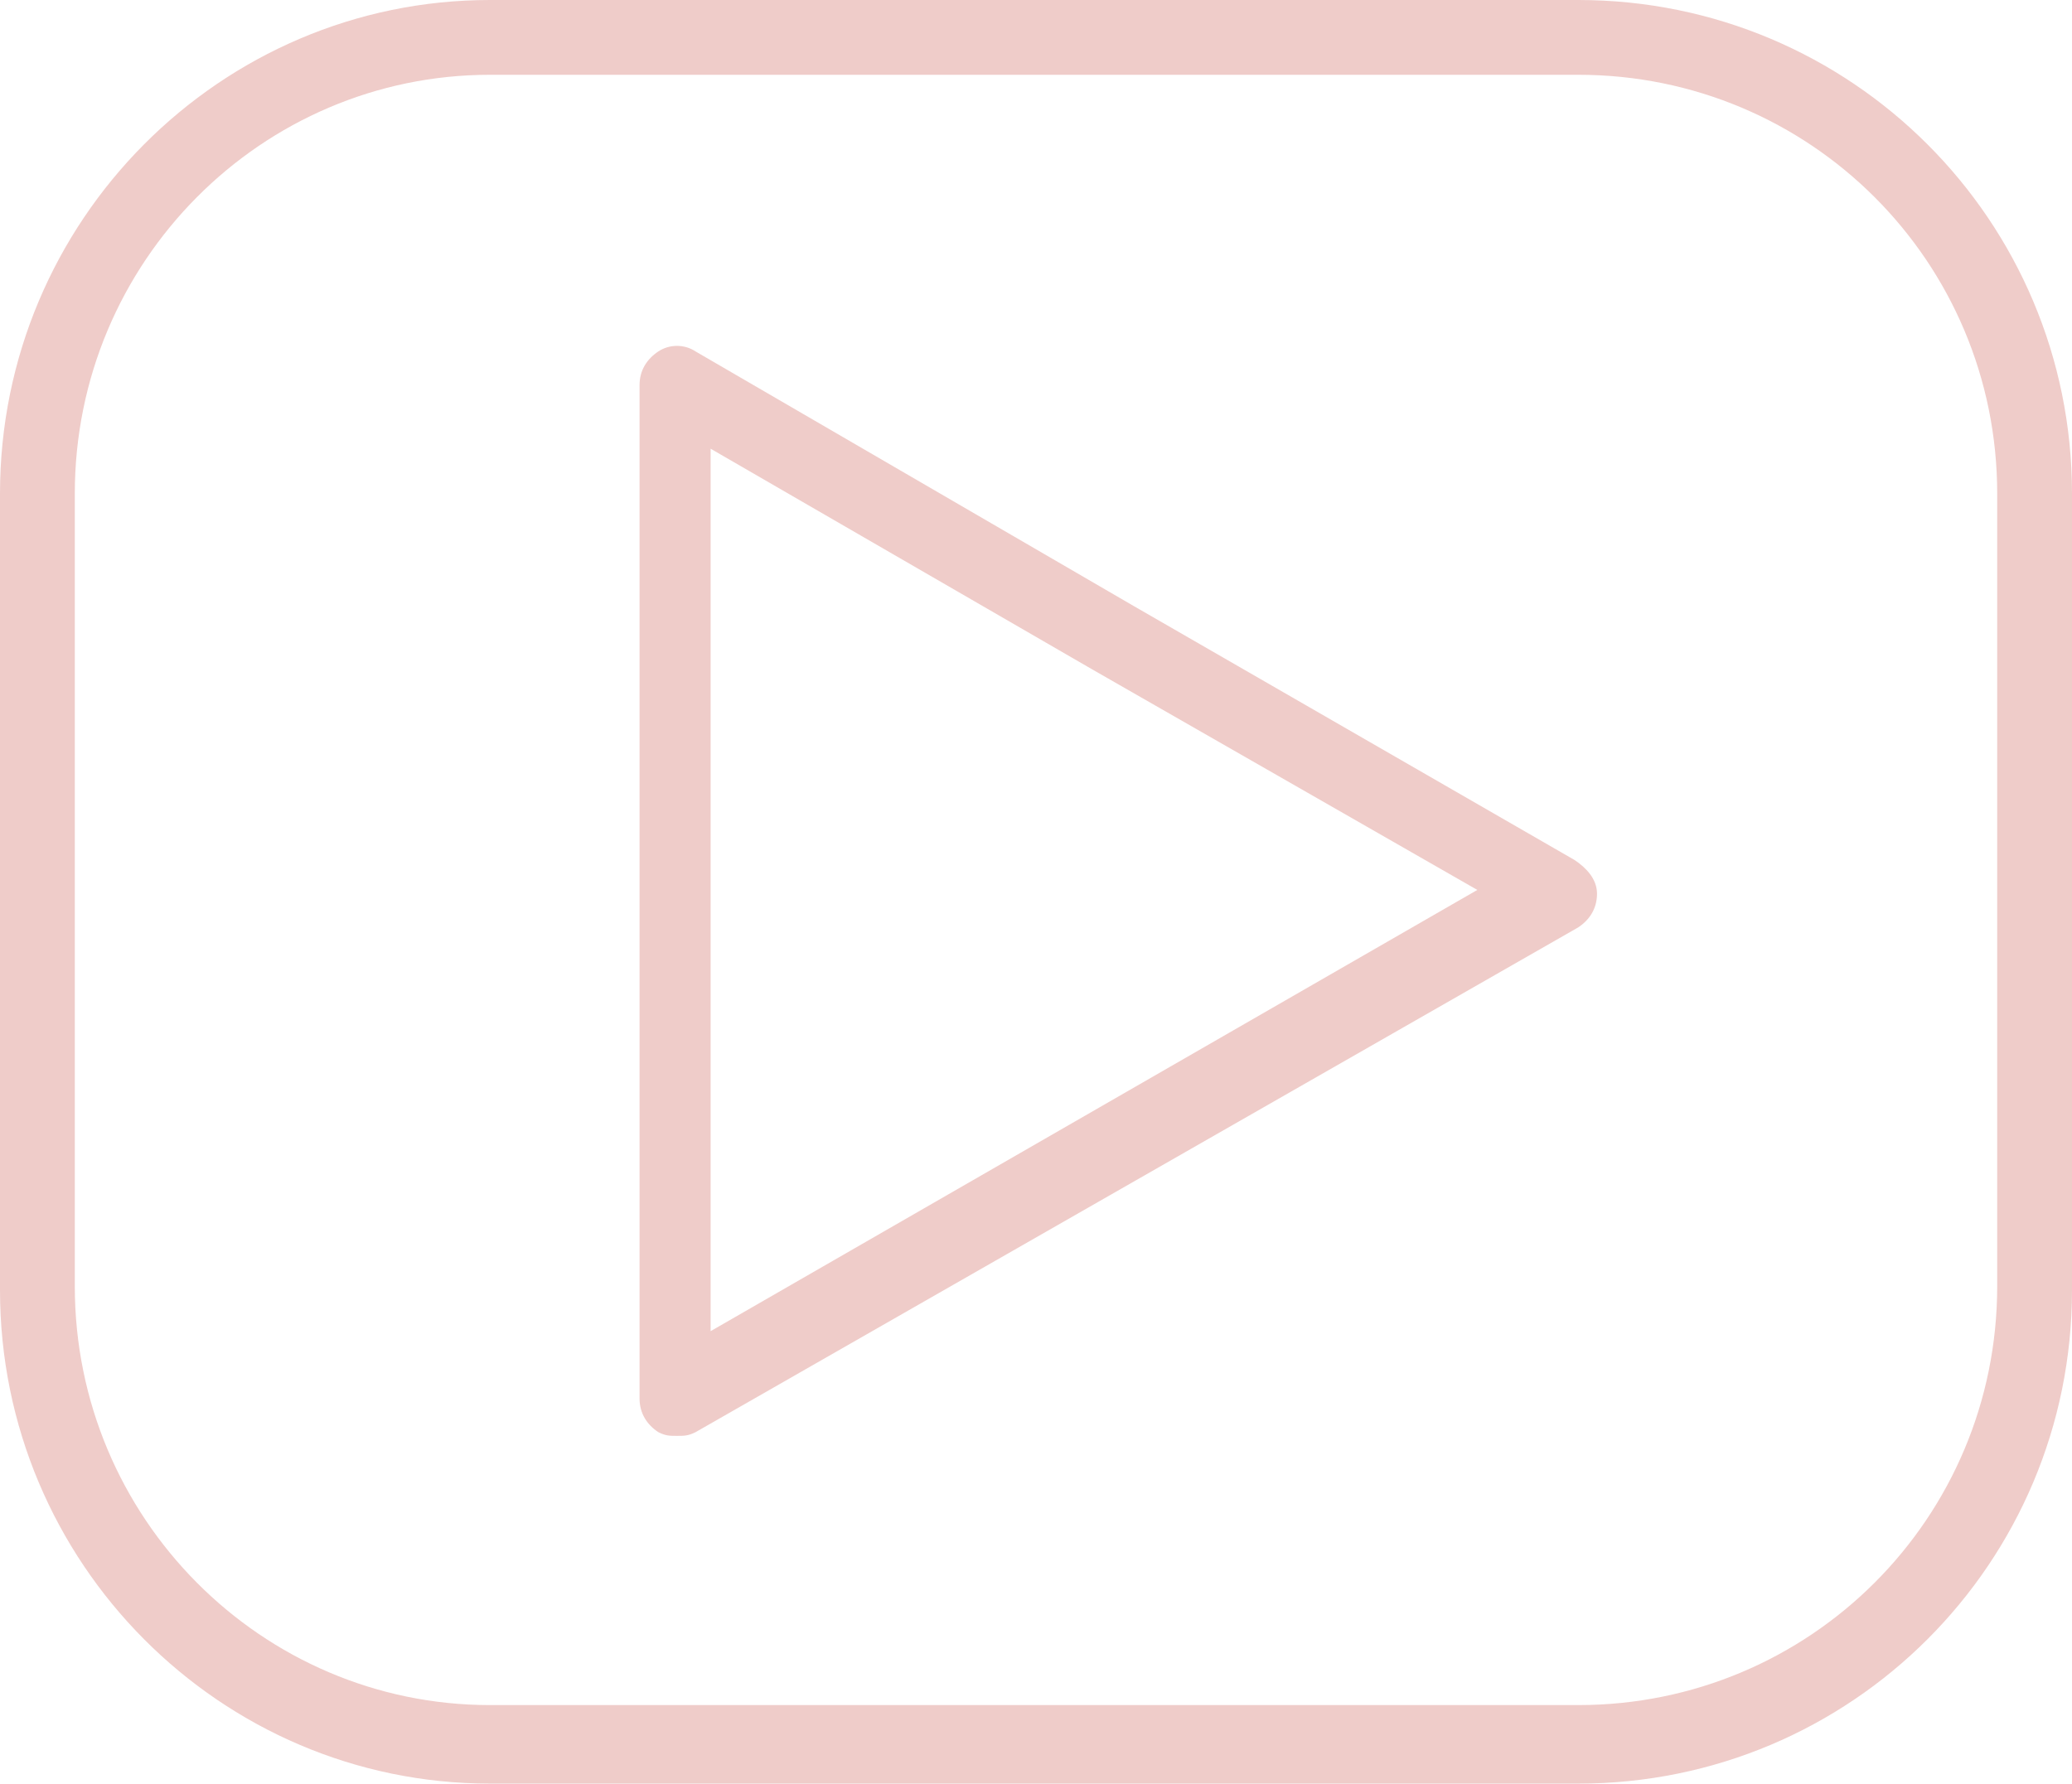 <?xml version="1.0" encoding="UTF-8" standalone="no"?><svg xmlns="http://www.w3.org/2000/svg" xmlns:xlink="http://www.w3.org/1999/xlink" fill="#efccc9" height="47.7" preserveAspectRatio="xMidYMid meet" version="1" viewBox="4.3 8.2 55.4 47.7" width="55.4" zoomAndPan="magnify"><g id="change1_1"><path d="M46.5,8.2H17.4c-7.2,0-13.1,5.9-13.1,13.2v21.3c0,7.3,5.9,13.2,13.1,13.2h29.1c7.3,0,13.2-5.9,13.2-13.2V21.4 C59.7,14.1,53.8,8.2,46.5,8.2z M57.7,42.6c0,6.2-5,11.2-11.2,11.2H17.4c-6.1,0-11.1-5-11.1-11.2V21.4c0-6.2,5-11.2,11.1-11.2h29.1 c6.2,0,11.2,5,11.2,11.2V42.6z"/><path d="M46.4,31.2l-11.8-6.8l-11.7-6.8c-0.3-0.2-0.7-0.2-1,0s-0.5,0.5-0.5,0.9v27.1c0,0.4,0.2,0.7,0.5,0.9 c0.2,0.1,0.3,0.1,0.5,0.1c0.2,0,0.3,0,0.5-0.1l23.6-13.5c0.3-0.2,0.5-0.5,0.5-0.9S46.7,31.4,46.4,31.2z M23.3,43.8V20.2l10.2,5.9 l10.3,5.9L23.3,43.8z"/></g></svg>
